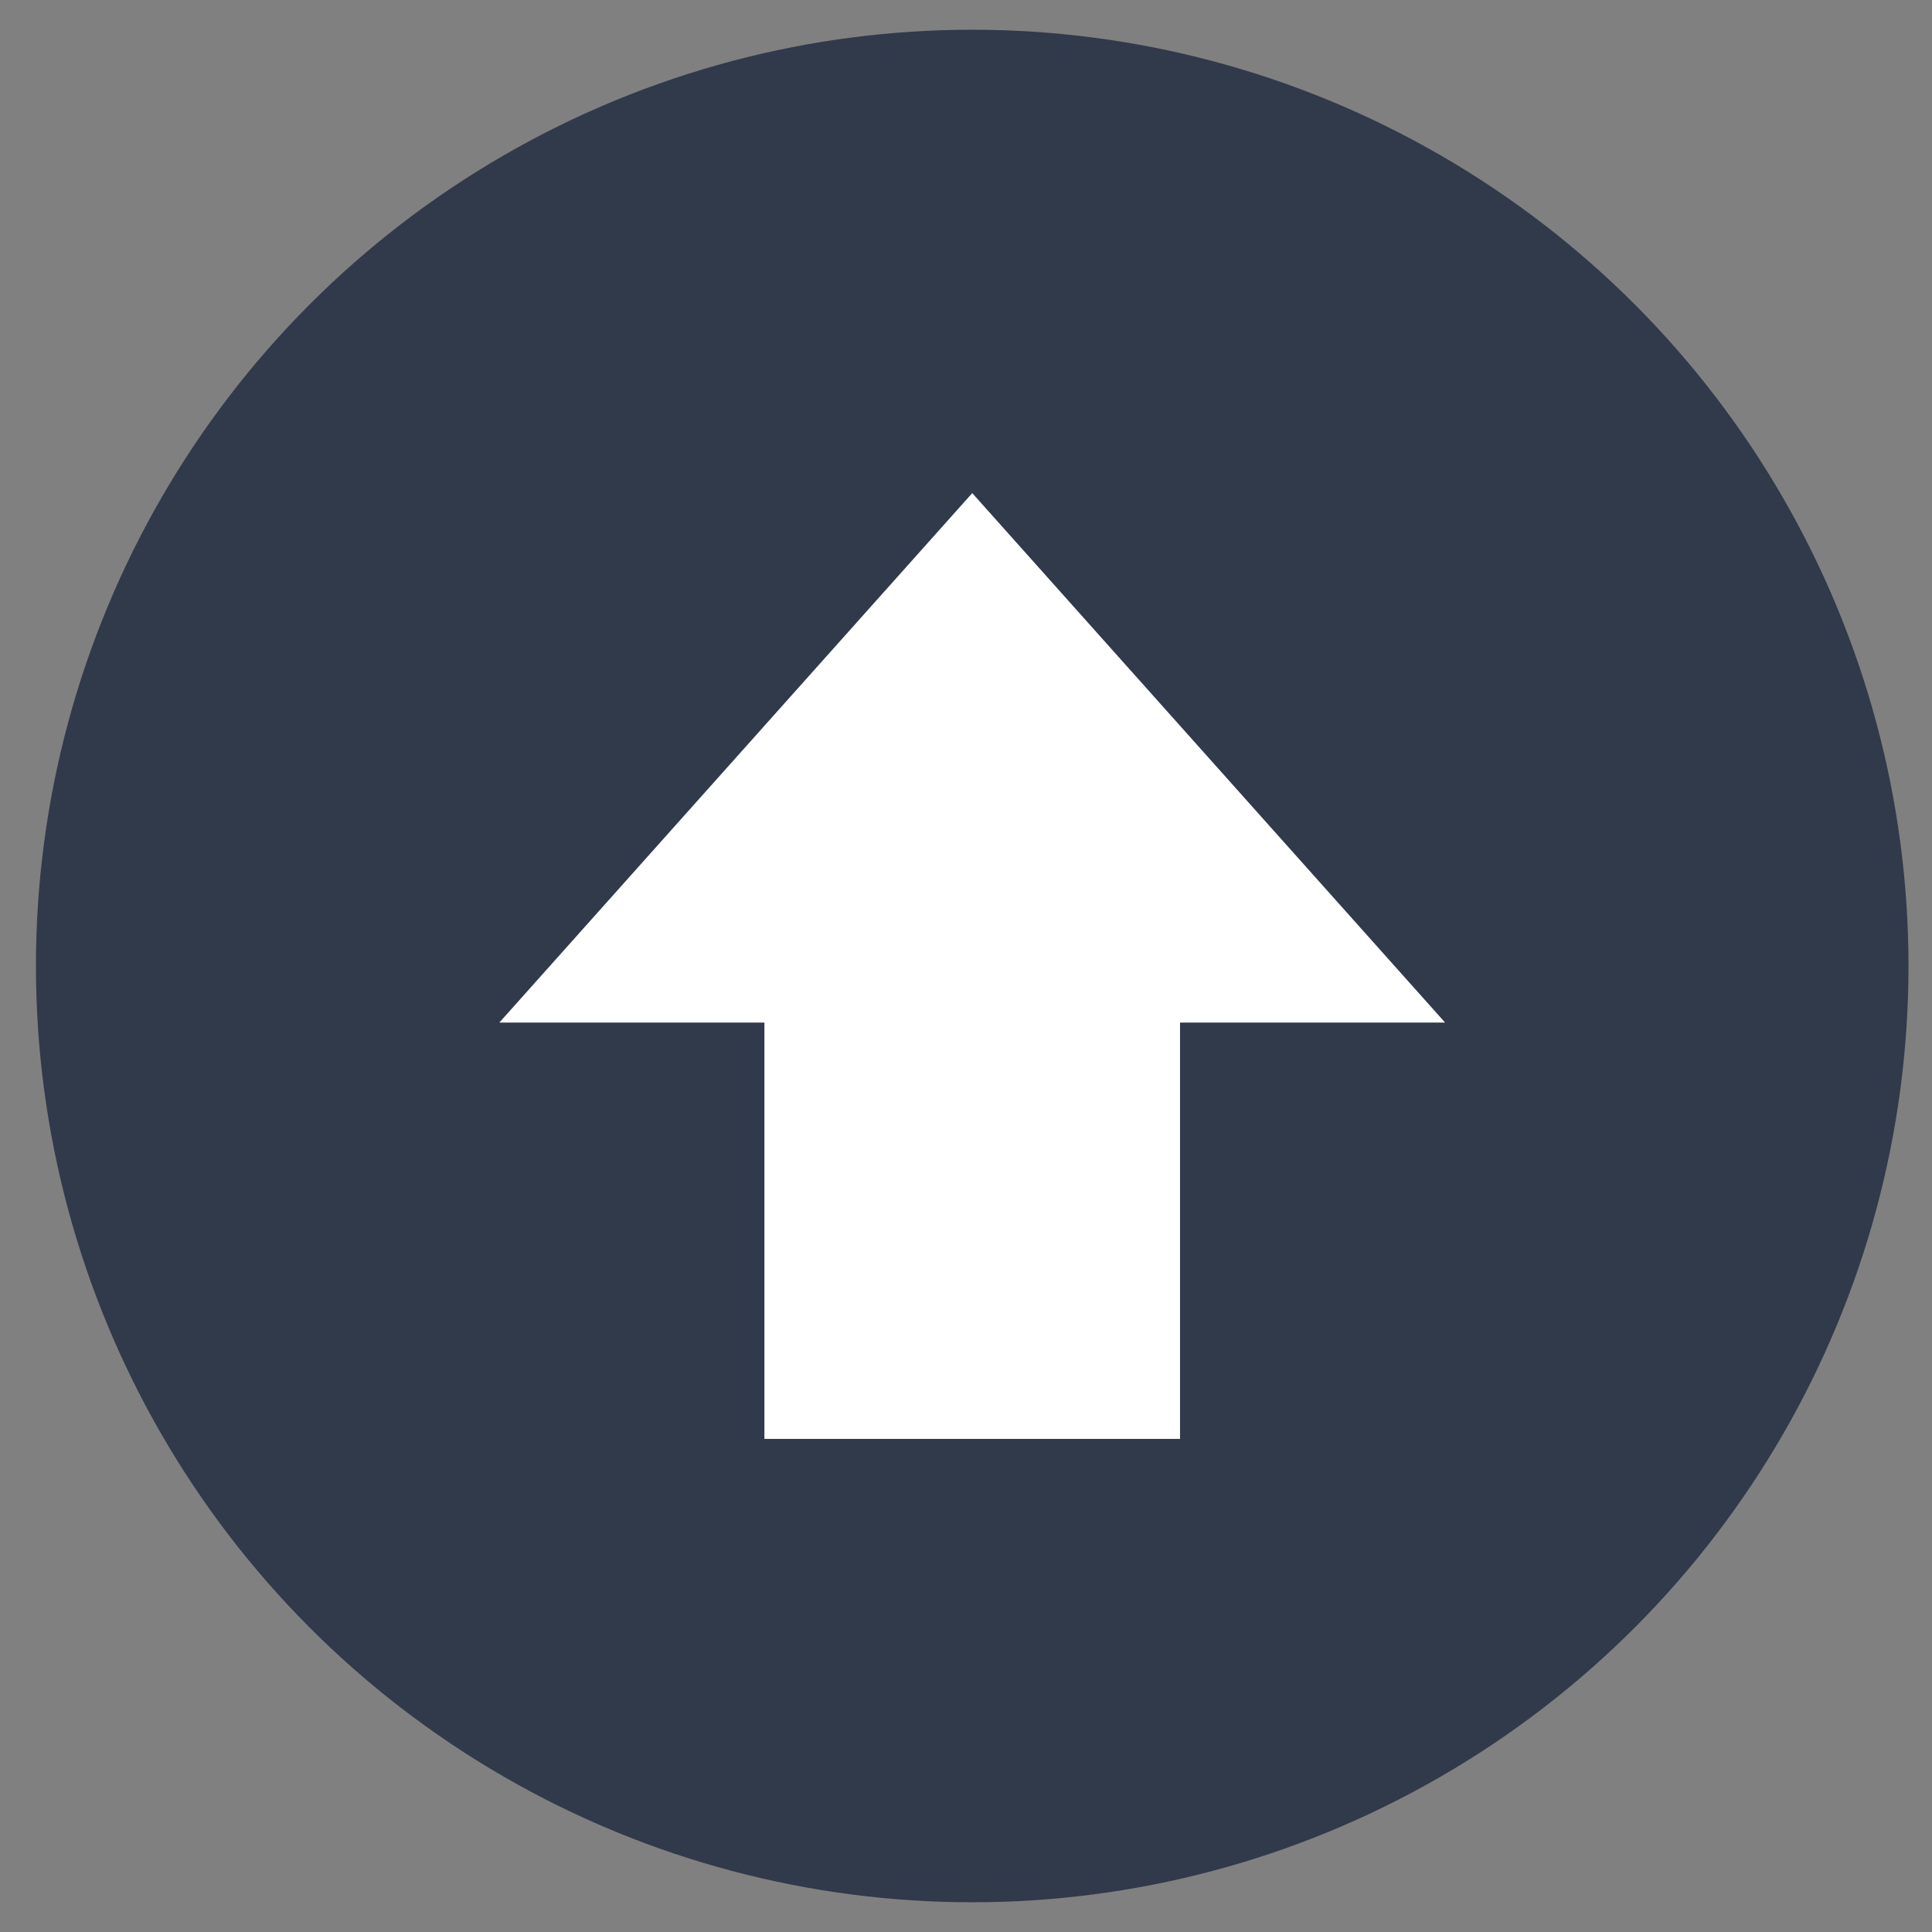 <?xml version="1.0" encoding="utf-8"?>
<!-- Generator: Adobe Illustrator 25.4.1, SVG Export Plug-In . SVG Version: 6.00 Build 0)  -->
<svg version="1.1" id="レイヤー_1" xmlns="http://www.w3.org/2000/svg" xmlns:xlink="http://www.w3.org/1999/xlink" x="0px"
	 y="0px" width="65px" height="65px" viewBox="0 0 65 65" style="enable-background:new 0 0 65 65;" xml:space="preserve">
<rect x="0" y="0" width="65" height="65" fill="#808080" stroke="none"/>
<style type="text/css">
	.st0{fill:#313A4B;}
	.st1{fill:#FFFFFF;}
</style>
<g>
	<circle class="st0" cx="32.709" cy="32.5" r="31.5"/>
	<polygon class="st1" points="32.71,16.59 16.799,34.404 25.718,34.404 25.718,48.41 39.701,48.41 39.701,34.404 48.619,34.404 	"/>
</g>
</svg>
